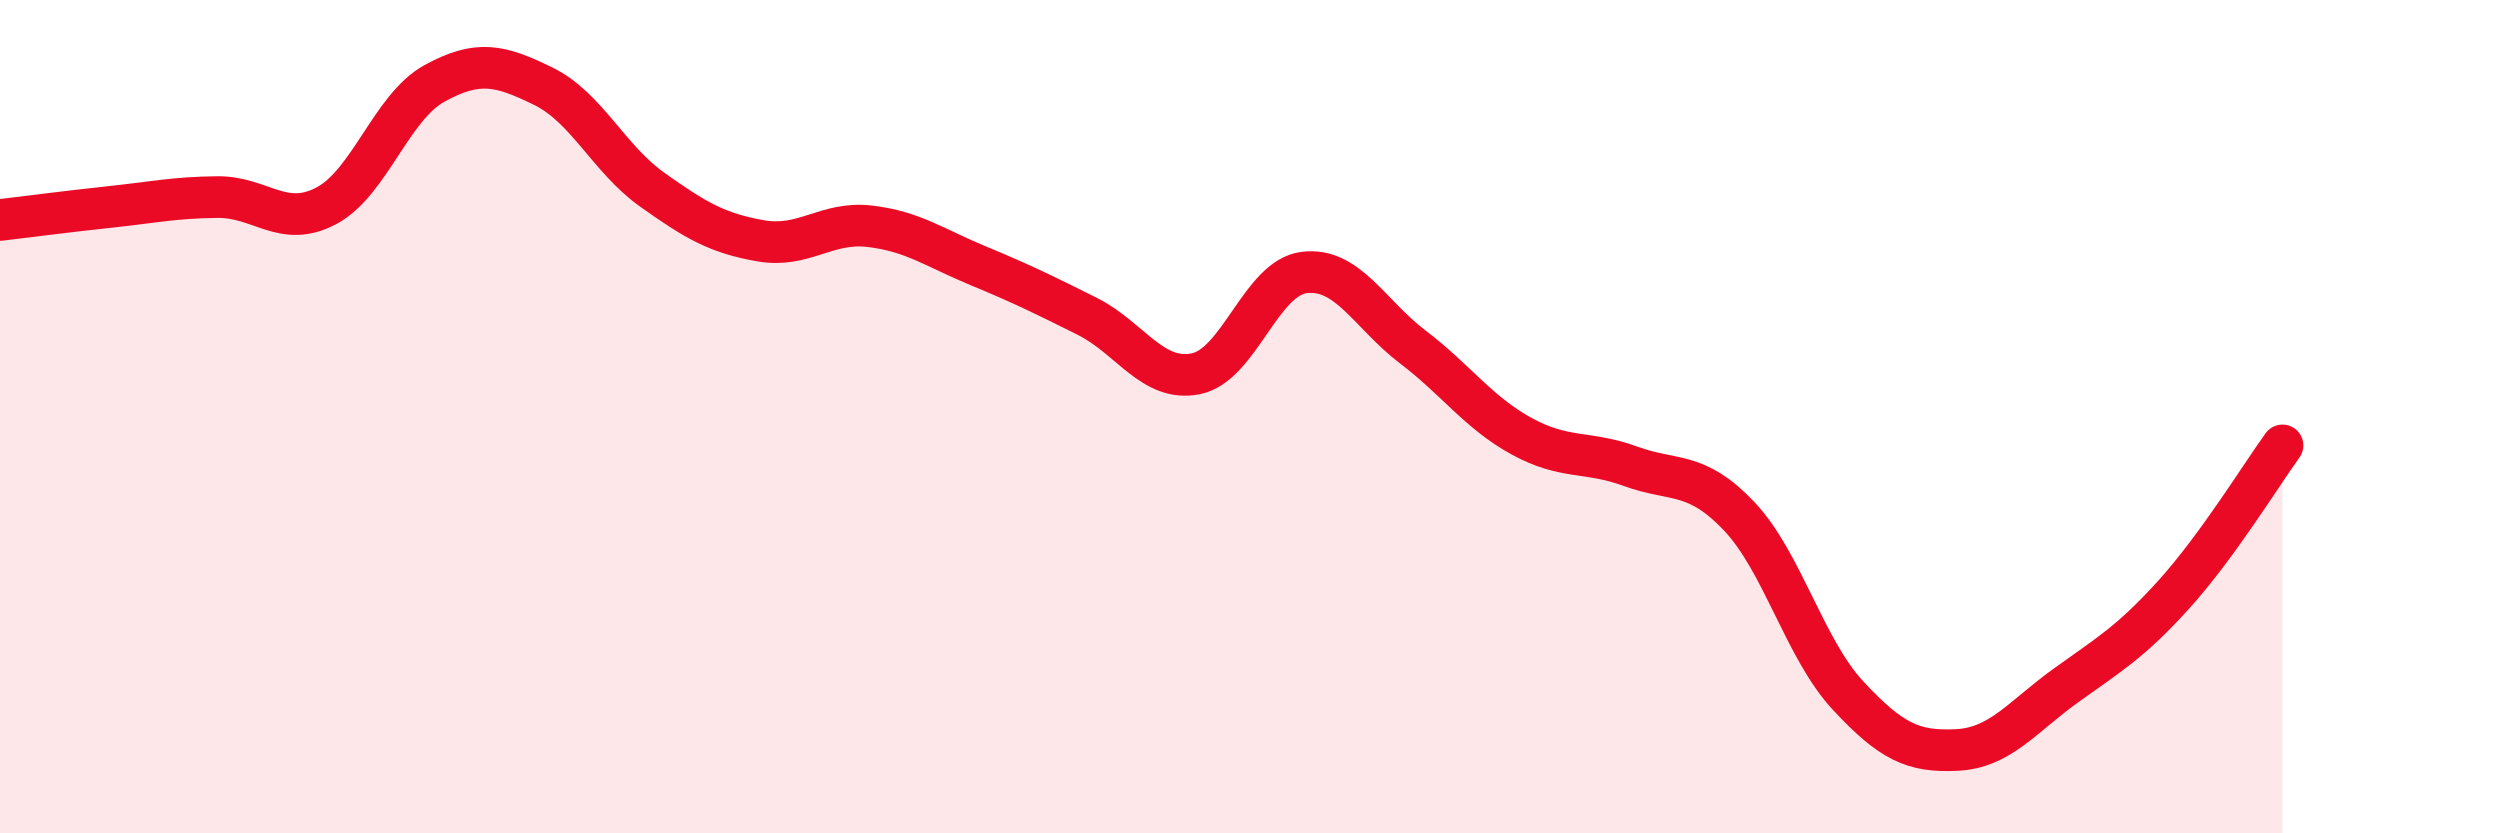 
    <svg width="60" height="20" viewBox="0 0 60 20" xmlns="http://www.w3.org/2000/svg">
      <path
        d="M 0,5.28 C 0.52,5.22 1.57,5.08 2.61,4.97 C 3.65,4.86 4.18,4.74 5.22,4.73 C 6.26,4.72 6.79,5.49 7.83,4.94 C 8.87,4.39 9.39,2.57 10.43,2 C 11.47,1.43 12,1.56 13.04,2.07 C 14.08,2.58 14.61,3.81 15.65,4.55 C 16.69,5.29 17.22,5.6 18.26,5.78 C 19.3,5.96 19.83,5.31 20.87,5.43 C 21.91,5.55 22.44,5.95 23.48,6.38 C 24.52,6.81 25.05,7.07 26.09,7.59 C 27.13,8.11 27.66,9.18 28.7,8.97 C 29.74,8.76 30.26,6.67 31.3,6.54 C 32.34,6.41 32.87,7.54 33.91,8.33 C 34.95,9.12 35.48,9.9 36.52,10.47 C 37.56,11.04 38.09,10.81 39.13,11.19 C 40.17,11.57 40.7,11.29 41.74,12.39 C 42.78,13.49 43.31,15.57 44.35,16.69 C 45.39,17.81 45.92,18.05 46.96,18 C 48,17.95 48.53,17.21 49.57,16.46 C 50.61,15.71 51.13,15.42 52.17,14.27 C 53.21,13.12 54.26,11.41 54.78,10.69L54.78 20L0 20Z"
        fill="#EB0A25"
        opacity="0.1"
        stroke-linecap="round"
        stroke-linejoin="round"
      />
      <path
        d="M 0,5.28 C 0.52,5.22 1.57,5.08 2.61,4.97 C 3.65,4.86 4.18,4.74 5.22,4.73 C 6.26,4.72 6.79,5.49 7.83,4.94 C 8.87,4.39 9.39,2.57 10.43,2 C 11.47,1.43 12,1.56 13.04,2.07 C 14.08,2.58 14.61,3.81 15.65,4.55 C 16.69,5.29 17.22,5.6 18.26,5.78 C 19.3,5.96 19.83,5.31 20.87,5.43 C 21.91,5.55 22.44,5.95 23.48,6.38 C 24.52,6.81 25.05,7.07 26.09,7.59 C 27.13,8.11 27.66,9.18 28.7,8.97 C 29.74,8.76 30.26,6.67 31.3,6.54 C 32.34,6.41 32.87,7.54 33.91,8.33 C 34.95,9.12 35.48,9.9 36.52,10.47 C 37.56,11.04 38.09,10.81 39.13,11.19 C 40.17,11.57 40.7,11.29 41.74,12.39 C 42.78,13.49 43.31,15.57 44.35,16.69 C 45.39,17.81 45.92,18.05 46.96,18 C 48,17.95 48.53,17.21 49.57,16.46 C 50.61,15.71 51.13,15.42 52.17,14.27 C 53.21,13.12 54.26,11.41 54.78,10.69"
        stroke="#EB0A25"
        stroke-width="1"
        fill="none"
        stroke-linecap="round"
        stroke-linejoin="round"
      />
    </svg>
  